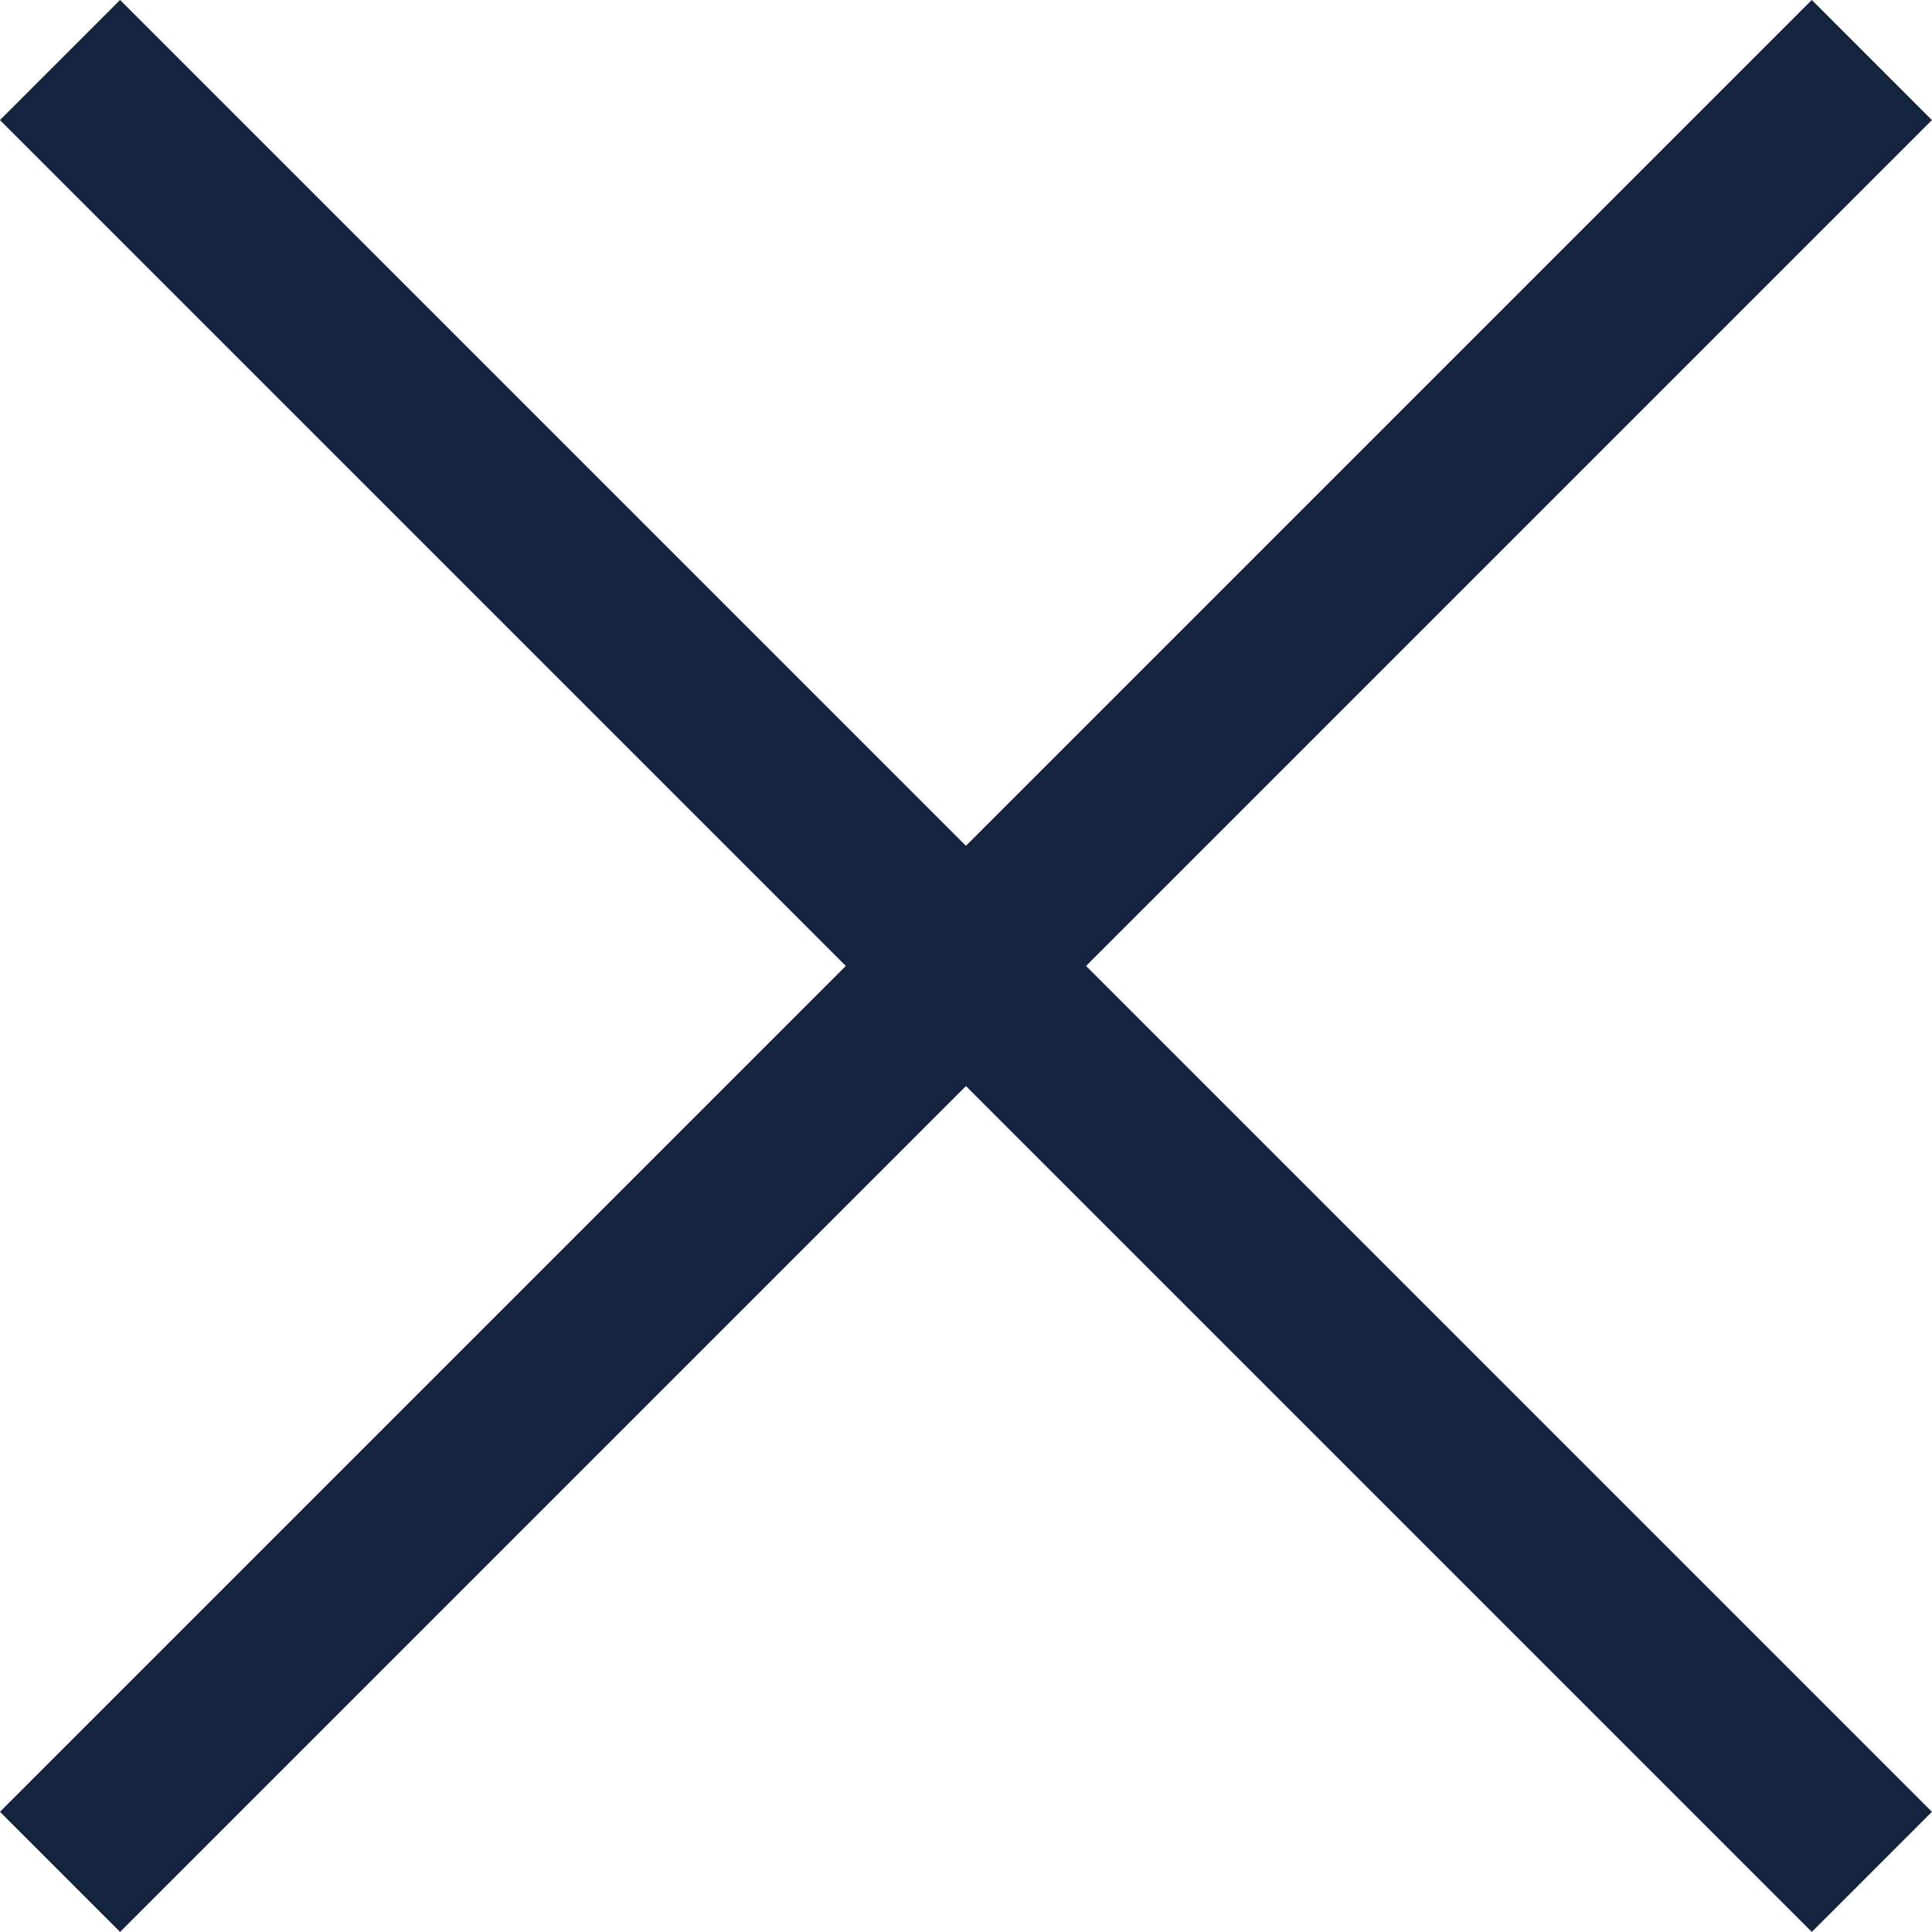<svg xmlns="http://www.w3.org/2000/svg" width="17.061" height="17.061" viewBox="0 0 17.061 17.061">
  <g id="Group_3895" data-name="Group 3895" transform="translate(-332.97 -21.97)">
    <path id="Path_4906" data-name="Path 4906" d="M16,0,0,16" transform="translate(333.5 22.5)" fill="none" stroke="#14243e" stroke-width="1.5"/>
    <path id="Path_4907" data-name="Path 4907" d="M16,16,0,0" transform="translate(333.5 22.5)" fill="none" stroke="#14243e" stroke-width="1.5"/>
  </g>
</svg>
